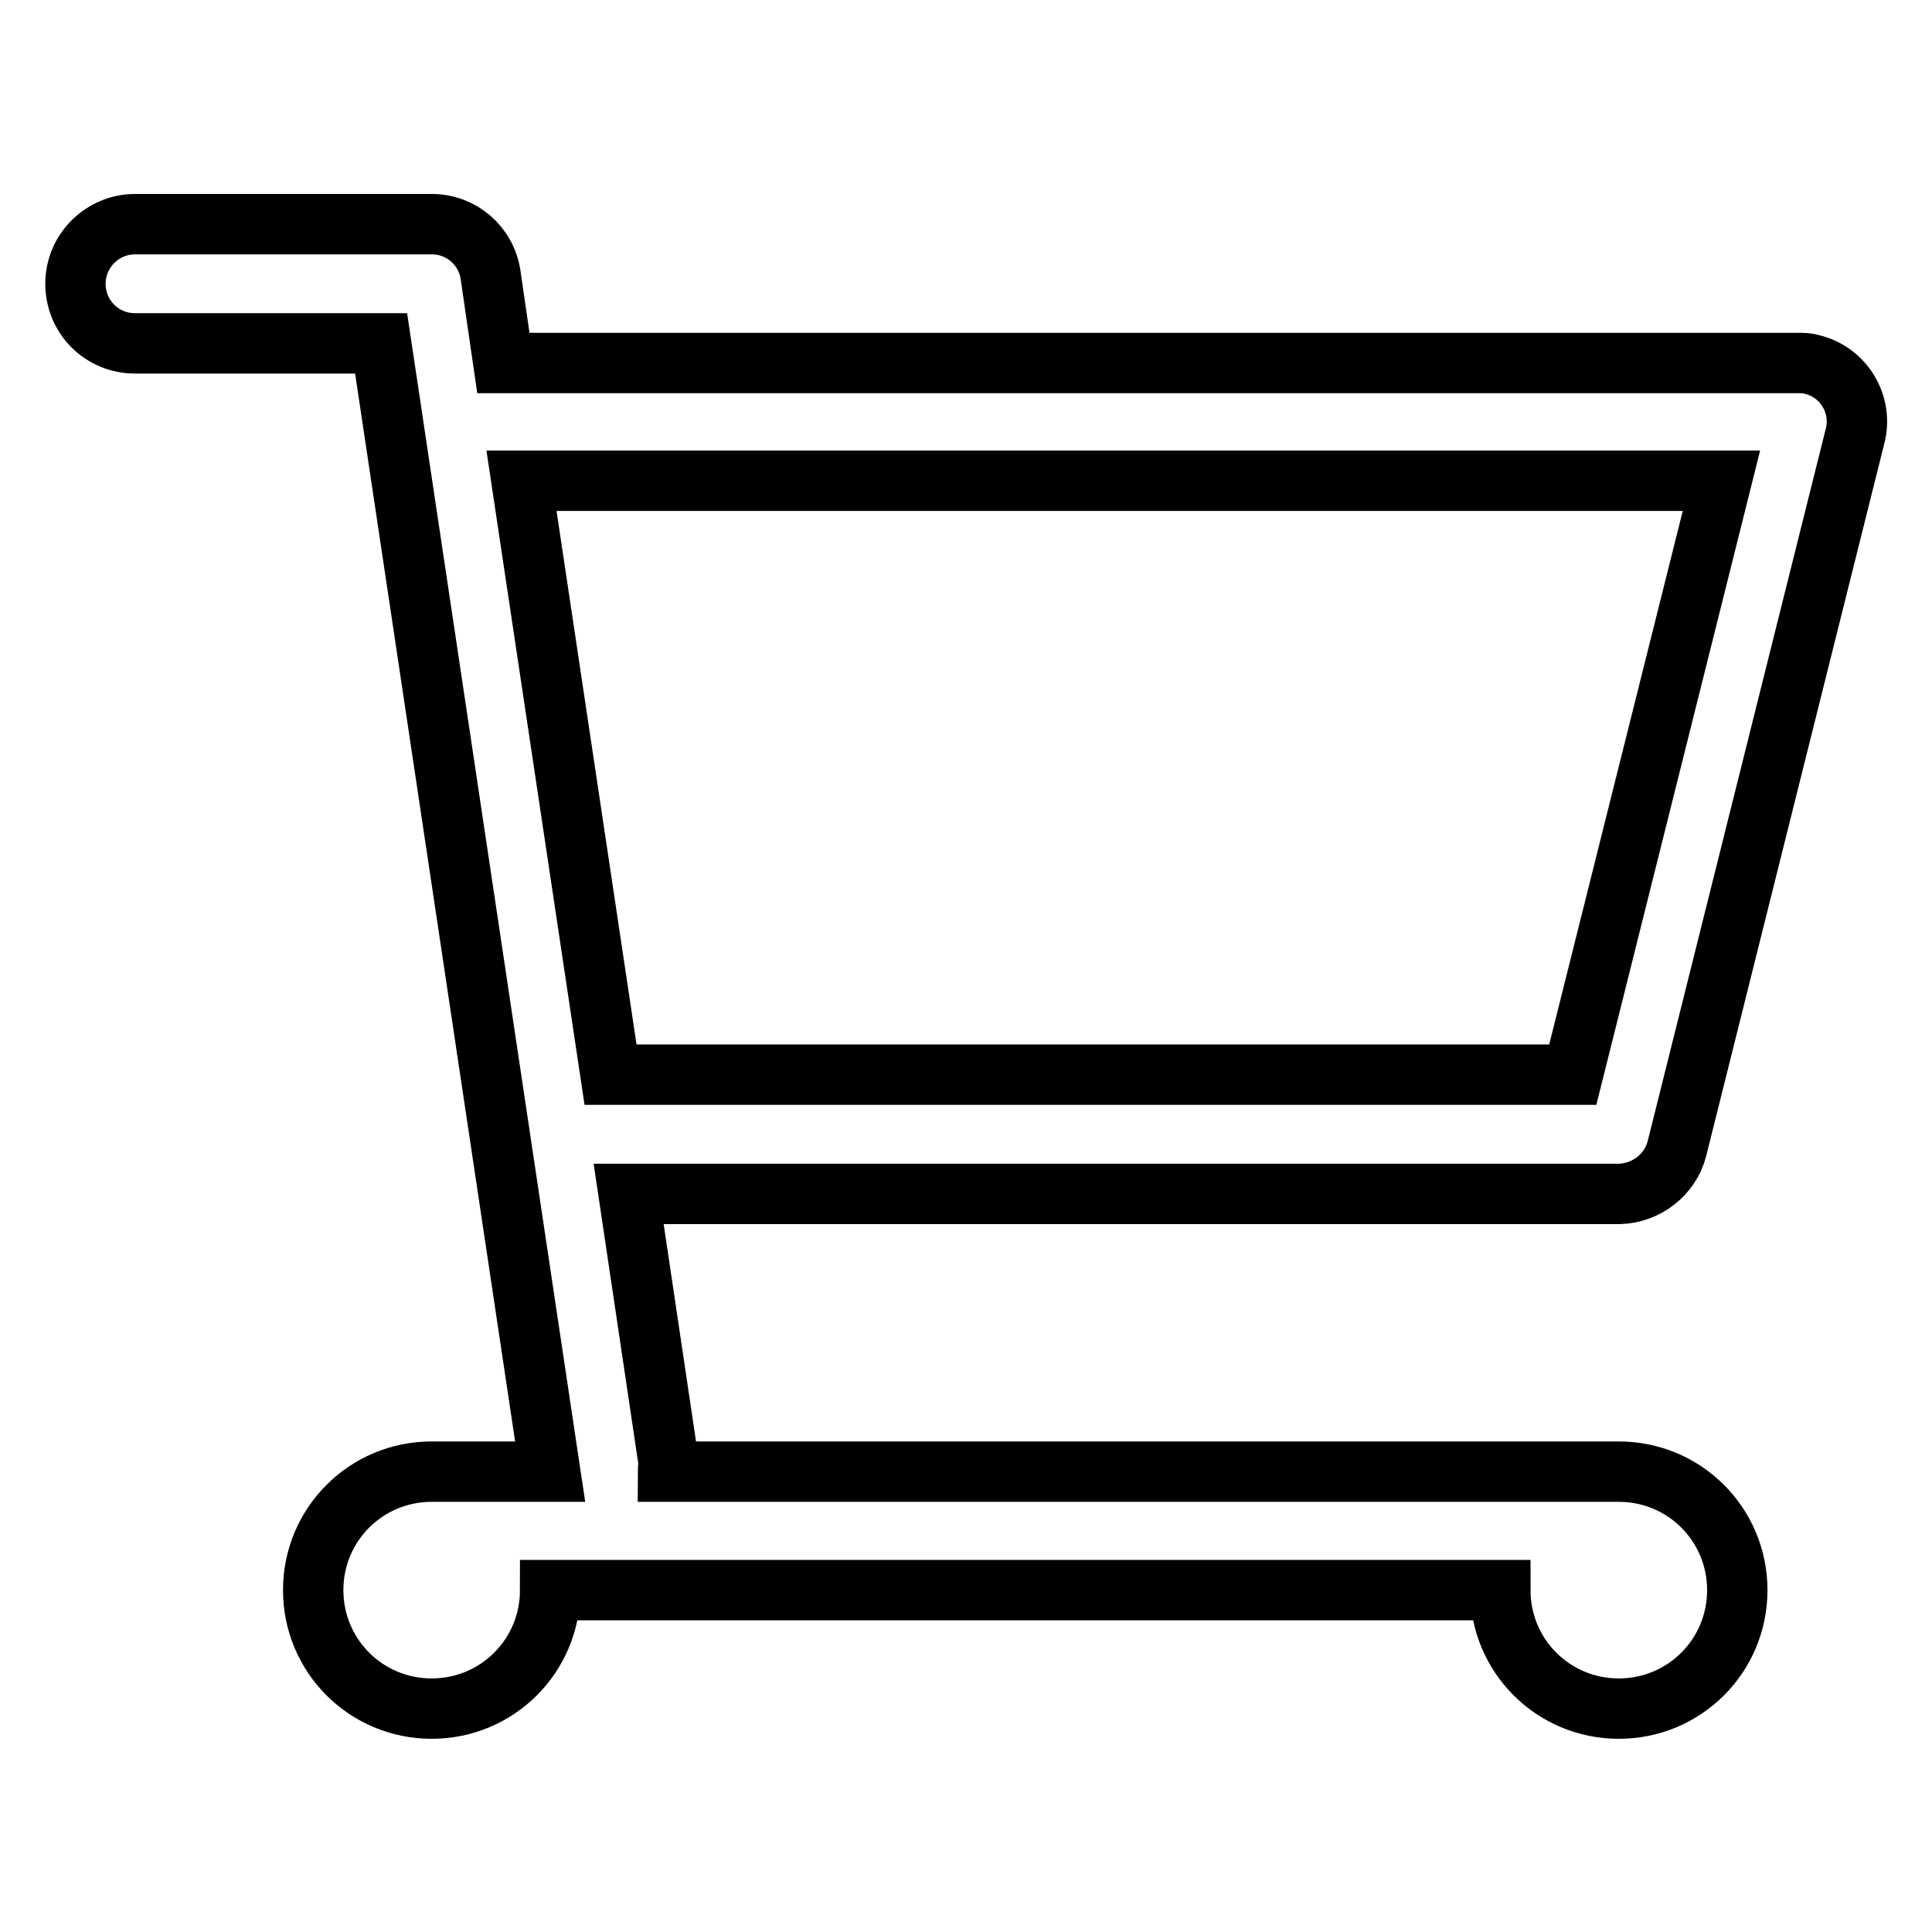 <?xml version="1.0" encoding="utf-8"?>
<!-- Svg Vector Icons : http://www.onlinewebfonts.com/icon -->
<!DOCTYPE svg PUBLIC "-//W3C//DTD SVG 1.1//EN" "http://www.w3.org/Graphics/SVG/1.1/DTD/svg11.dtd">
<svg version="1.1" xmlns="http://www.w3.org/2000/svg" xmlns:xlink="http://www.w3.org/1999/xlink" x="0px" y="0px" viewBox="0 0 256 256" enable-background="new 0 0 256 256" xml:space="preserve">
<g> <path stroke-width="8" fill-opacity="0" stroke="#000000"  d="M222.2,152.2l23.6-94.4c1.1-4.2-1.5-8.5-5.7-9.5c-0.6-0.2-1.3-0.2-1.9-0.2H66.7L65,36.4 c-0.6-3.9-3.9-6.7-7.8-6.7H17.9c-4.3,0-7.9,3.5-7.9,7.9s3.5,7.9,7.9,7.9h32.6l22.4,149.5H57.2c-8.7,0-15.7,7-15.7,15.7 s7,15.7,15.7,15.7s15.7-7,15.7-15.7h125.9c0,8.7,7,15.7,15.7,15.7s15.7-7,15.7-15.7s-7-15.7-15.7-15.7h-126c0-0.4,0.1-0.8,0.1-1.2 l-5.3-35.6h131.3C218.1,158.1,221.3,155.7,222.2,152.2z M80.9,142.4L69.1,63.7h159l-19.7,78.7H80.9z"/></g>
</svg>